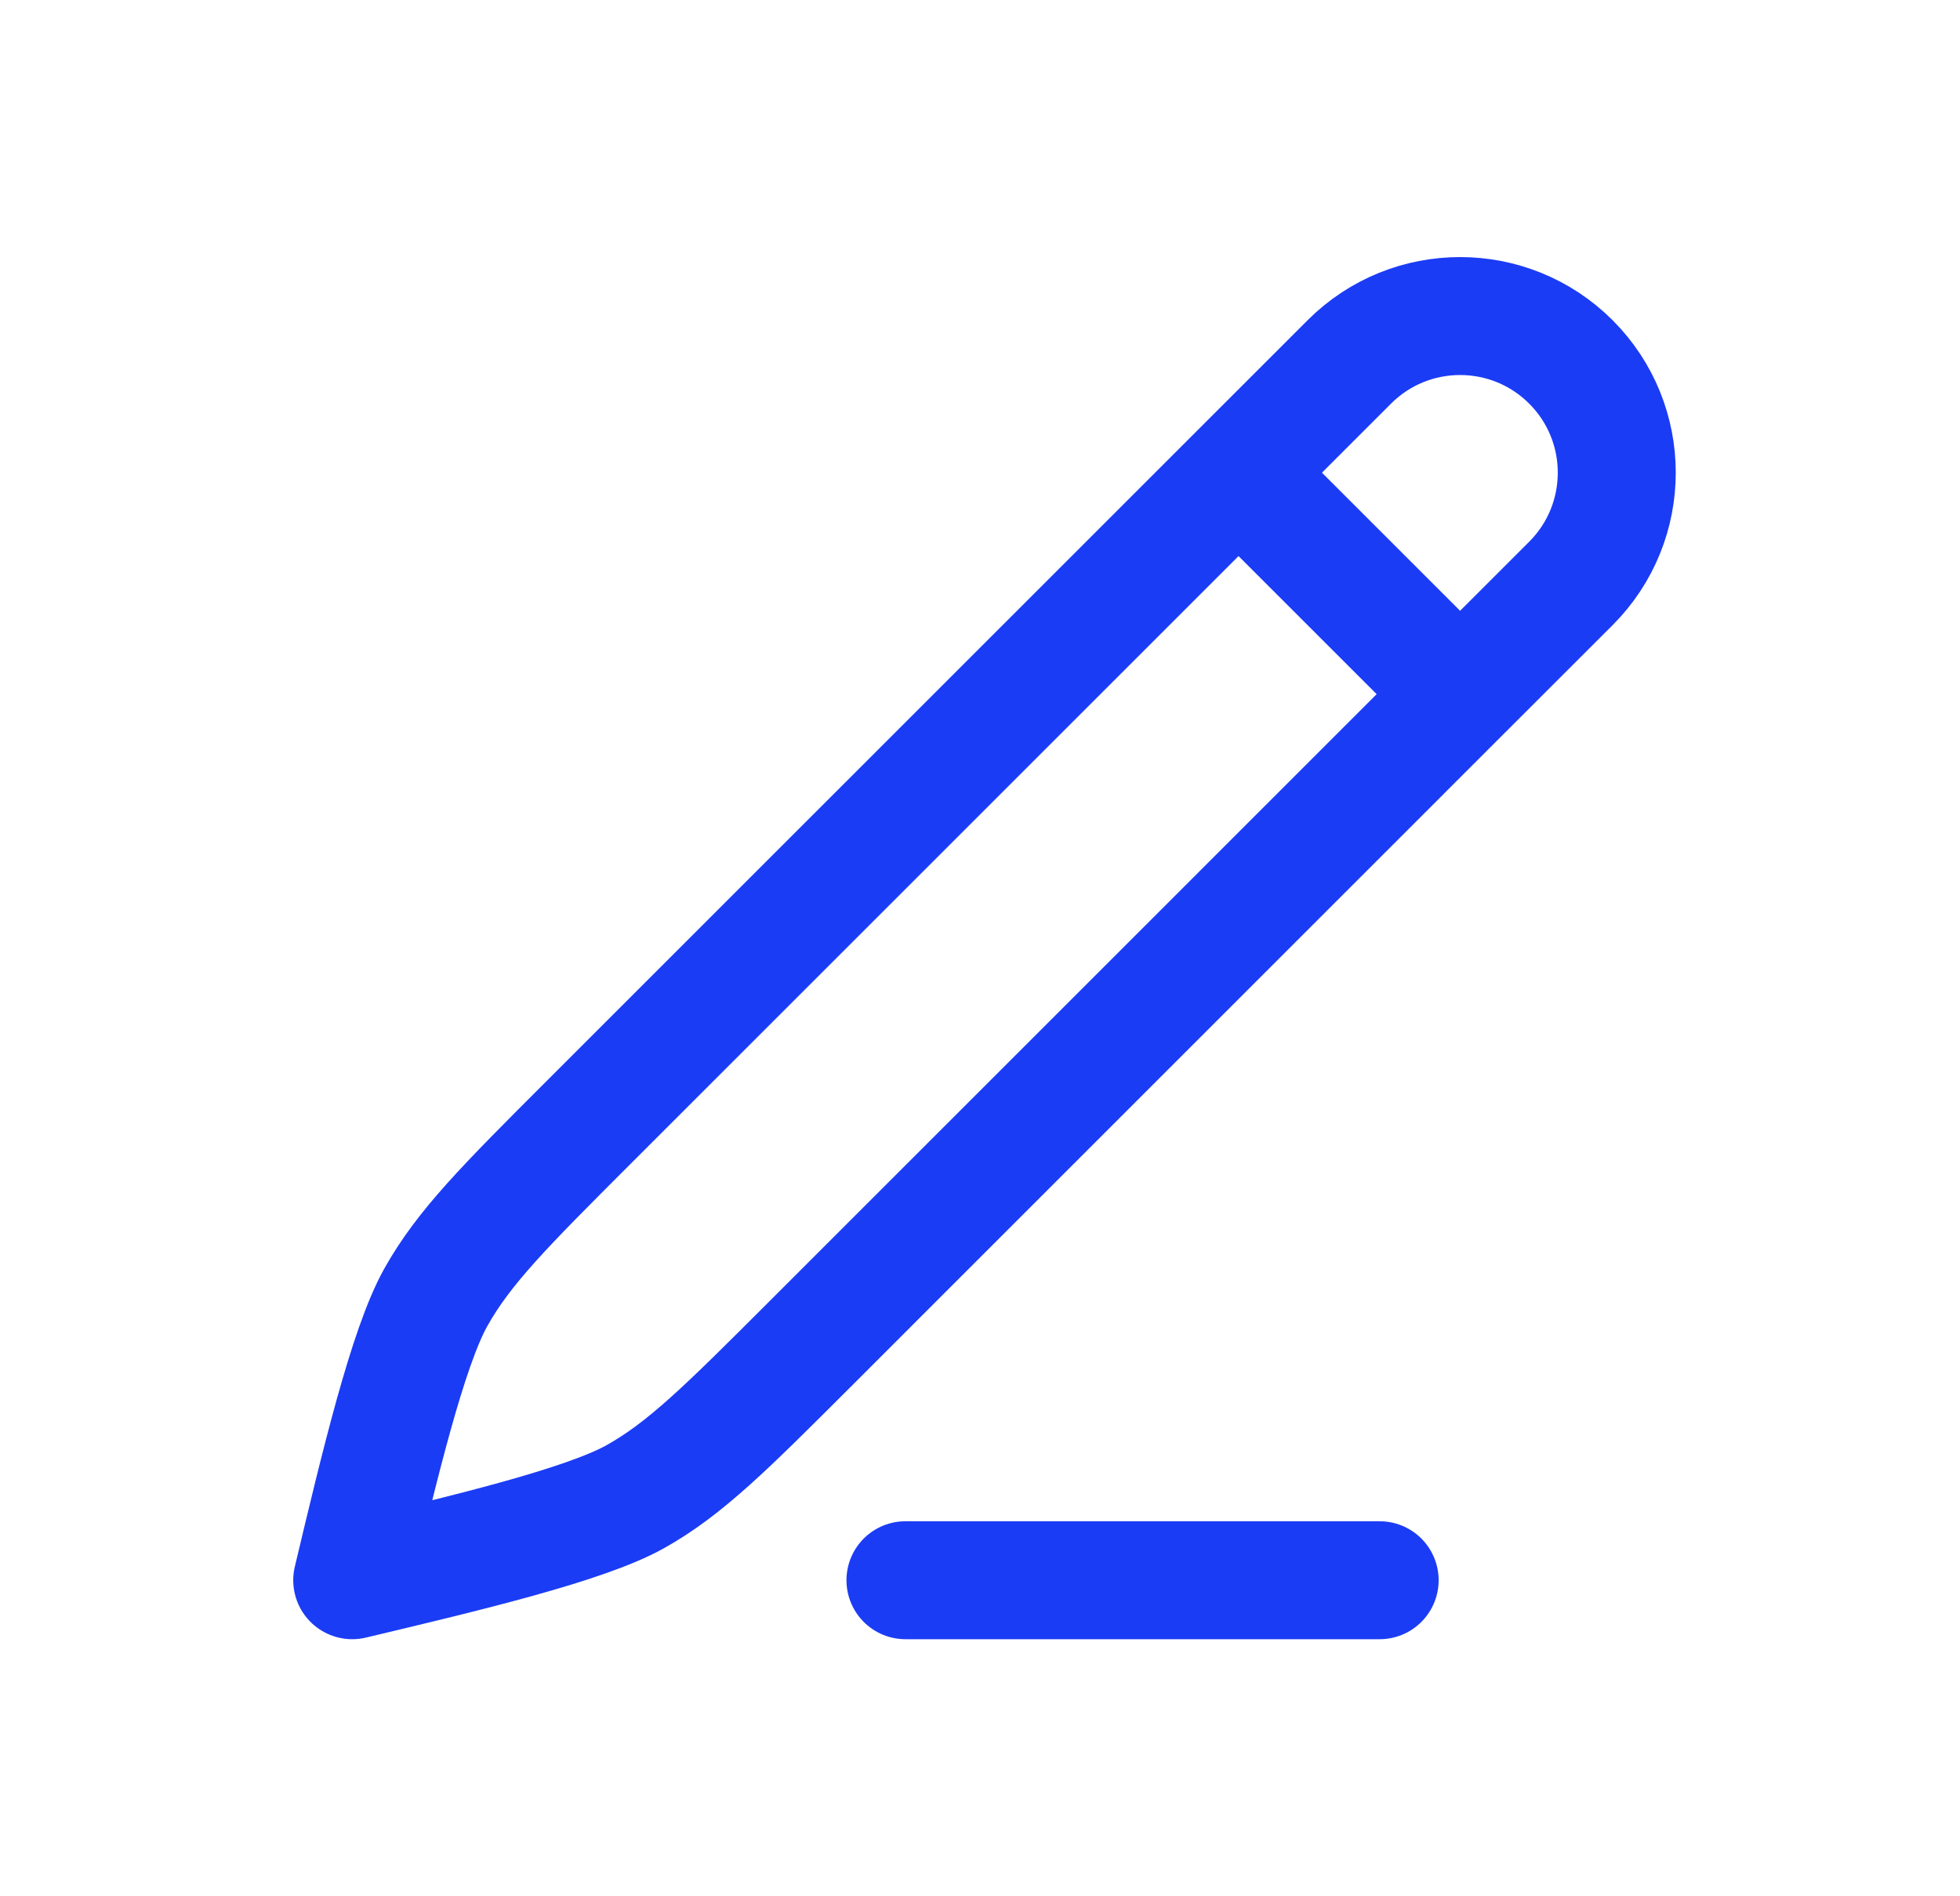 <svg width="31" height="30" viewBox="0 0 31 30" fill="none" xmlns="http://www.w3.org/2000/svg">
<path d="M19.589 7.478L21.341 5.726C22.309 4.758 23.878 4.758 24.846 5.726C25.813 6.694 25.813 8.262 24.846 9.23L23.093 10.982M19.589 7.478L9.297 17.77C7.99 19.077 7.337 19.73 6.892 20.526C6.447 21.323 5.999 23.202 5.571 25C7.369 24.572 9.249 24.124 10.045 23.68C10.841 23.235 11.494 22.581 12.801 21.275L23.093 10.982M19.589 7.478L23.093 10.982" stroke="#1B3CF5" stroke-width="1.866" stroke-linecap="round" stroke-linejoin="round"/>
<path d="M14.321 25H21.821" stroke="#1B3CF5" stroke-width="1.866" stroke-linecap="round"/>
</svg>

